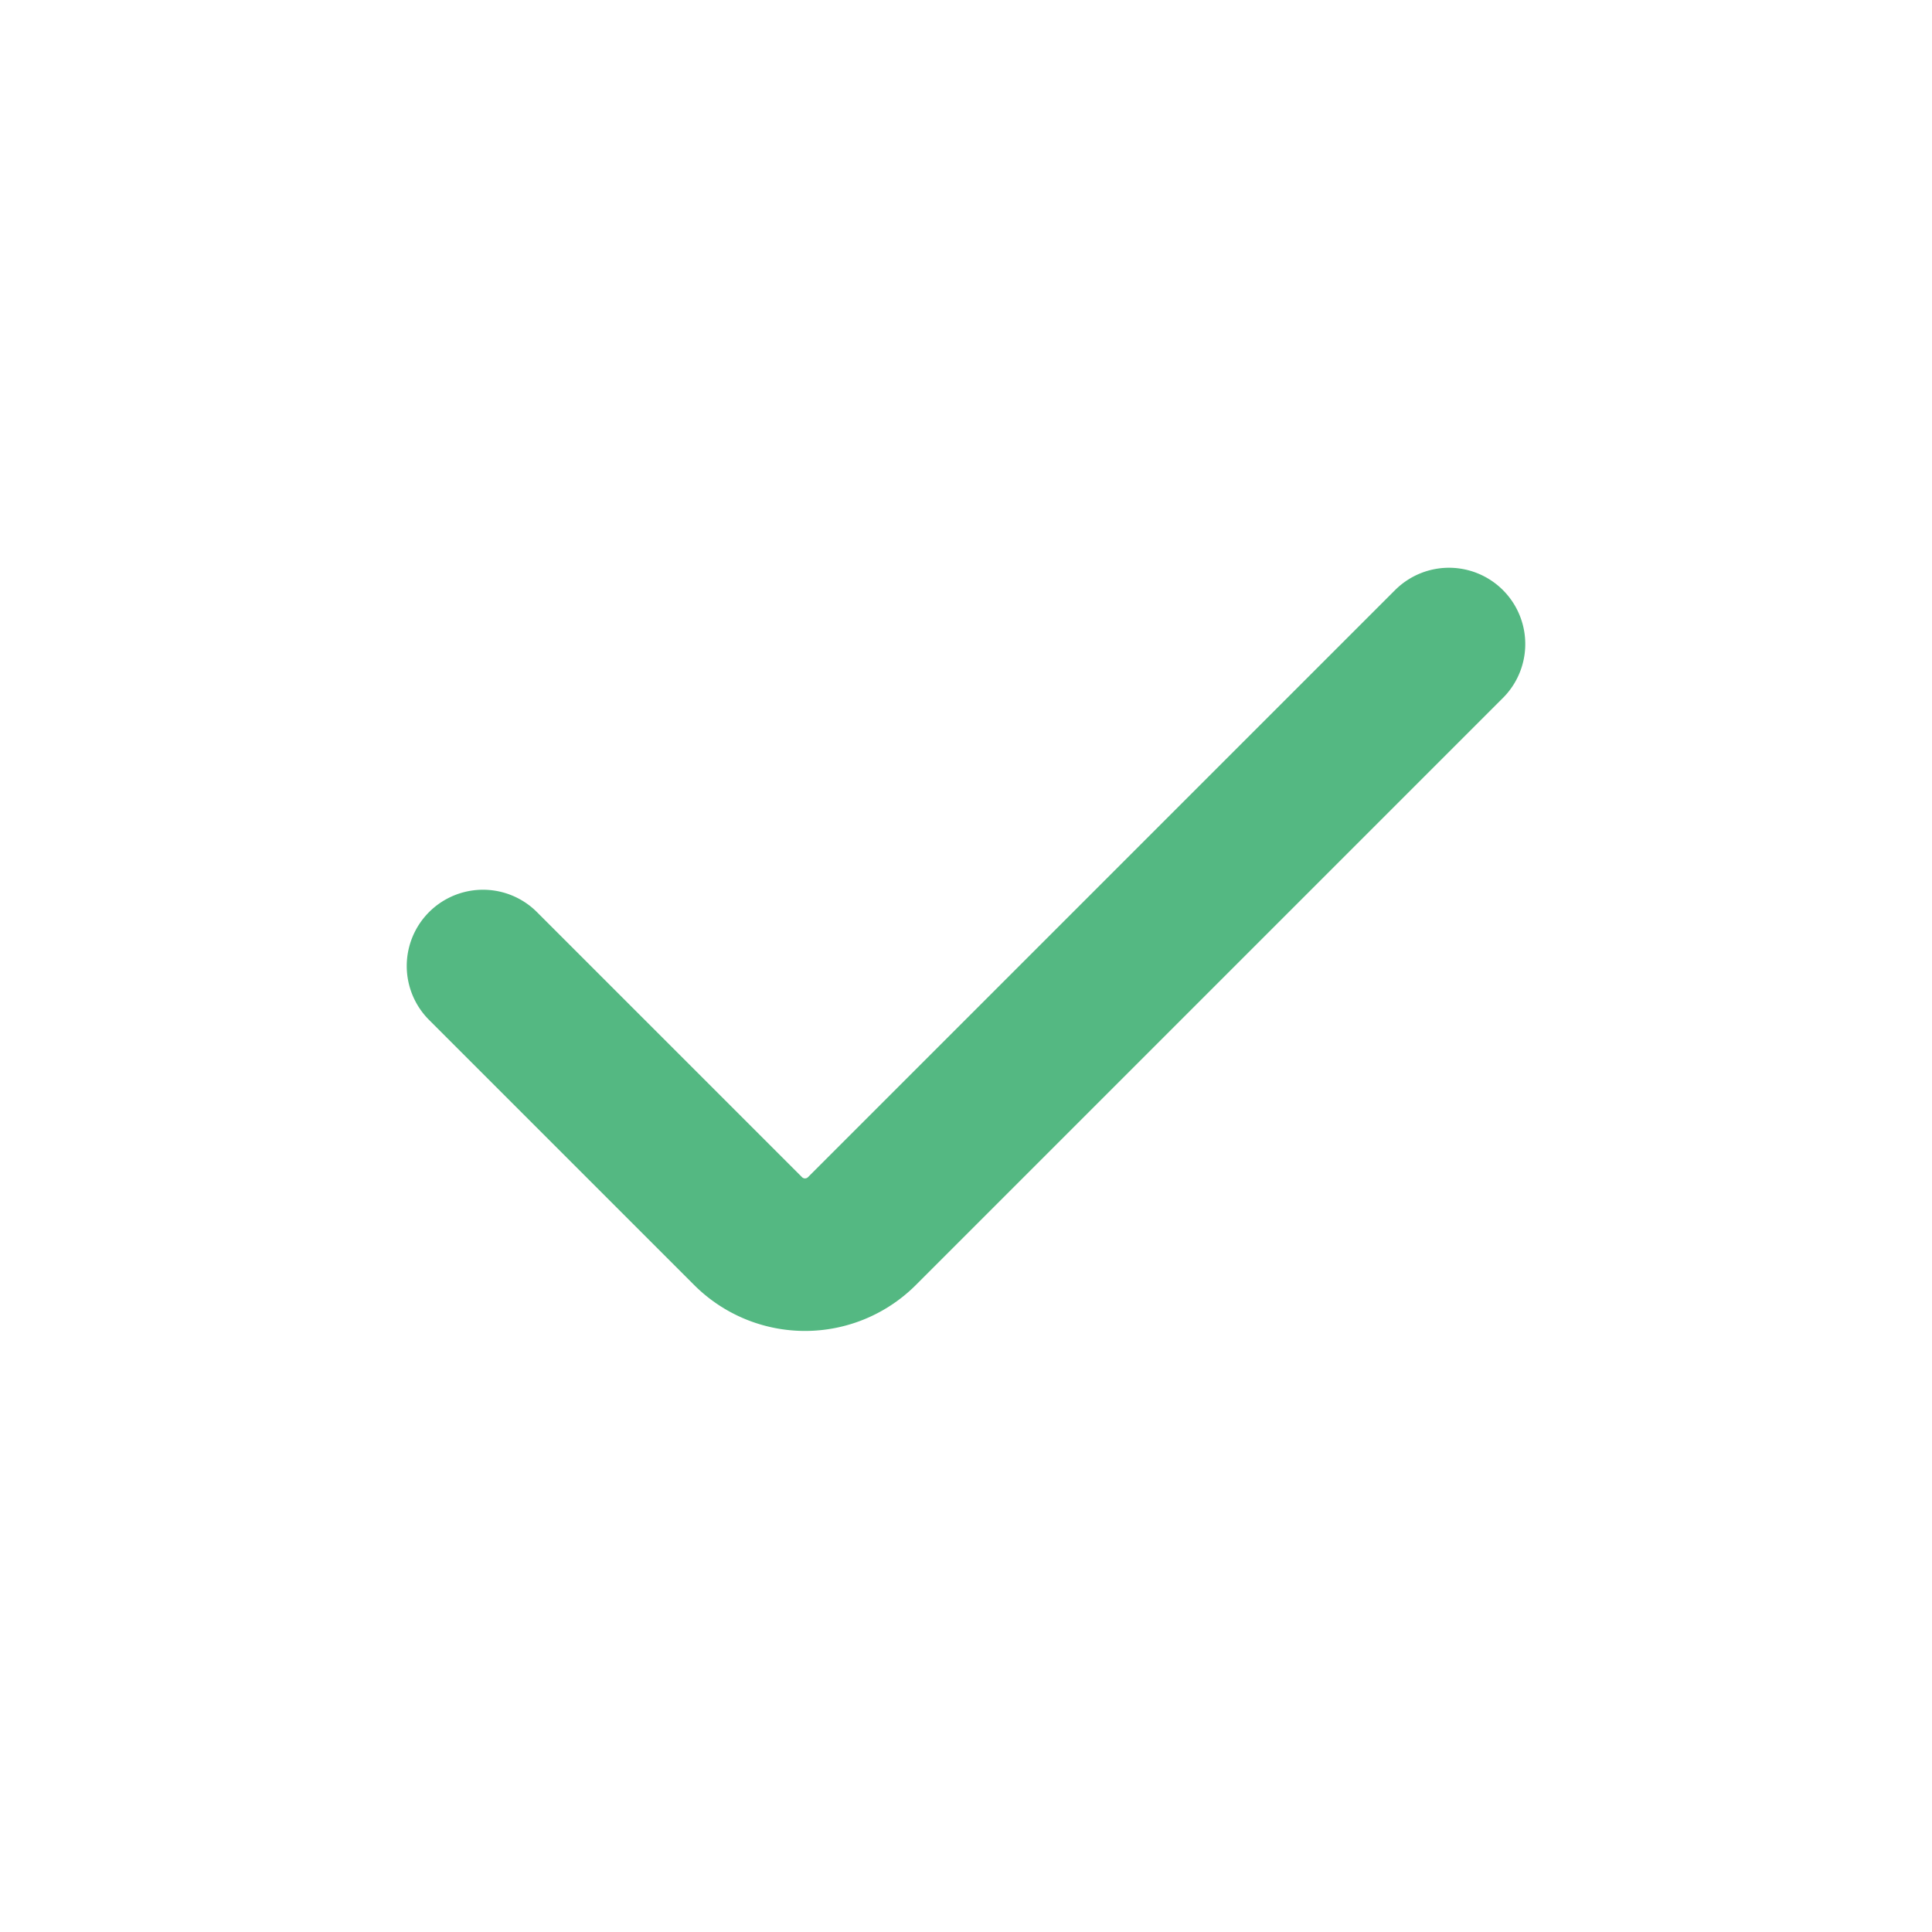 <svg xmlns="http://www.w3.org/2000/svg" width="38" height="38" viewBox="0 0 38 38">
    <g>
        <path fill="none" stroke="#54b882" stroke-linecap="round" stroke-linejoin="round" stroke-miterlimit="10" stroke-width="3px" d="M19 0L7.453 11.547a1.583 1.583 0 0 1-2.239 0L0 6.333" transform="translate(9.5 12.667)"/>
    </g>
</svg>
